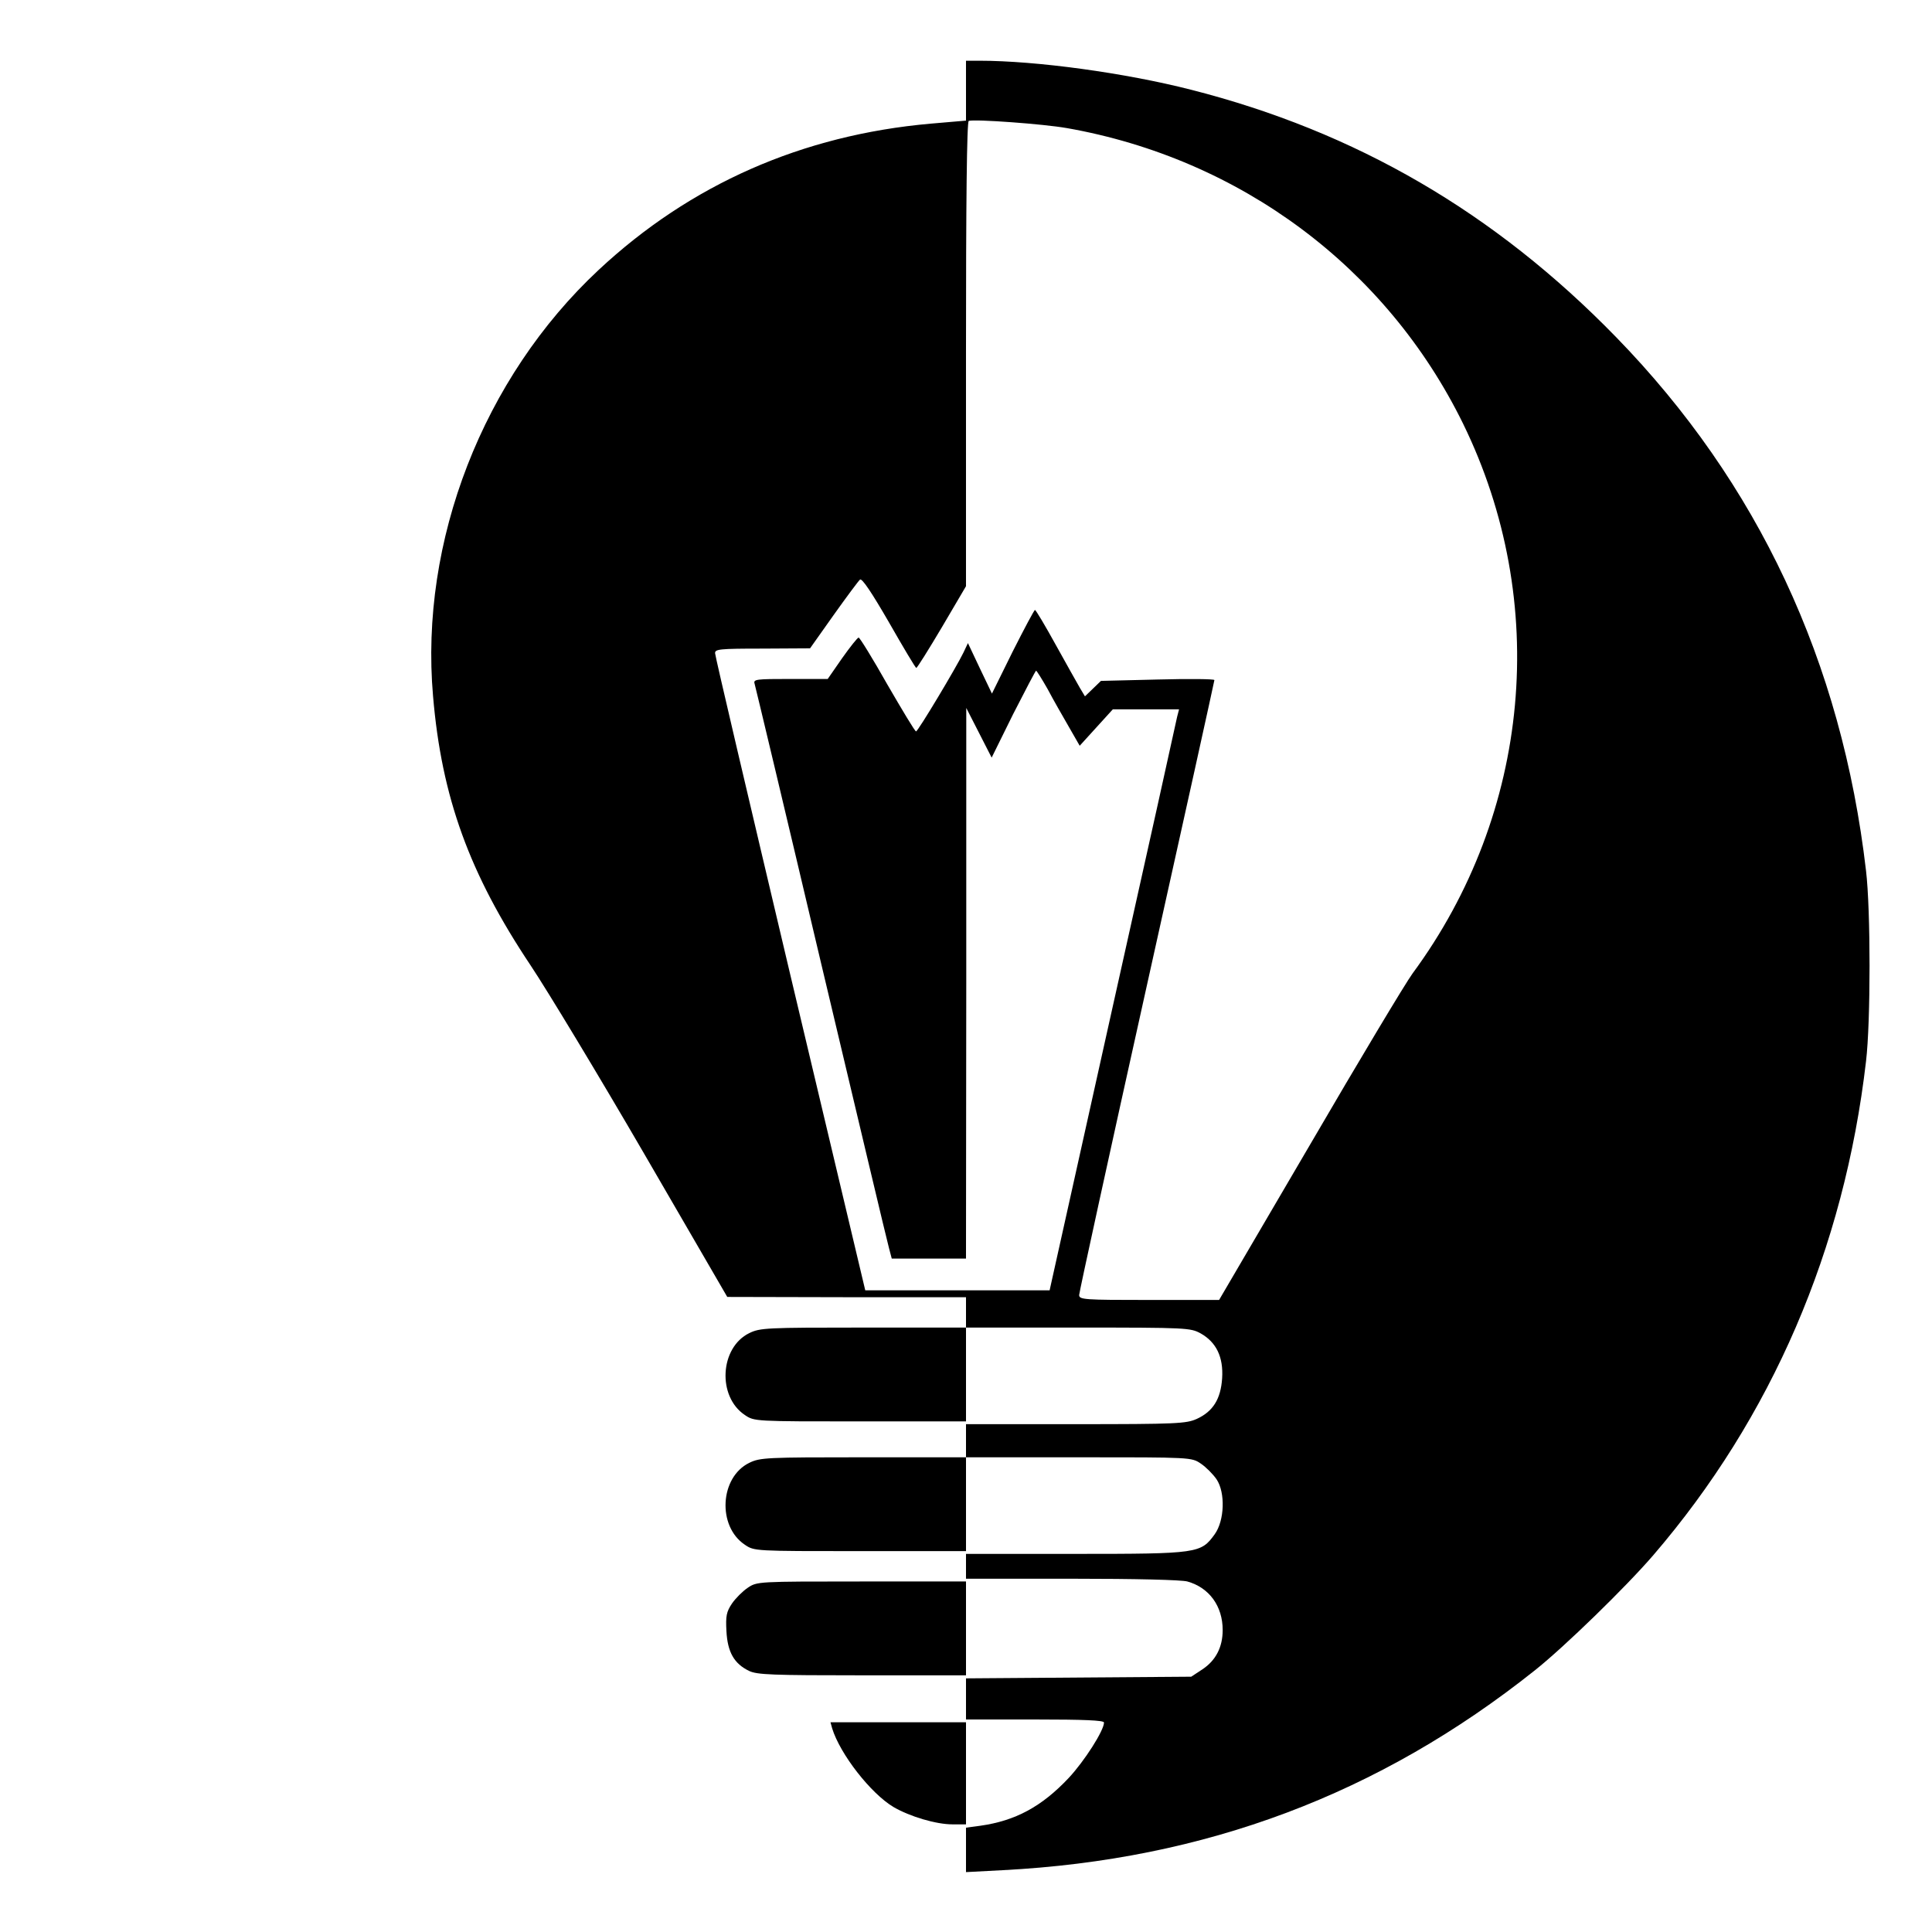 <?xml version="1.0" standalone="no"?>
<!DOCTYPE svg PUBLIC "-//W3C//DTD SVG 20010904//EN"
 "http://www.w3.org/TR/2001/REC-SVG-20010904/DTD/svg10.dtd">
<svg version="1.0" xmlns="http://www.w3.org/2000/svg"
 width="700pt" height="700pt" viewBox="0 0 700 700"
 preserveAspectRatio="xMidYMid meet">
<g transform="translate(0,700) scale(0.1,-0.1)"
fill="#000000" stroke="none">
<path d="M3500 6672 l0 -109 -128 -11 c-465 -41 -871 -220 -1203 -530 -419
-391 -649 -983 -600 -1544 31 -367 132 -644 353 -975 62 -93 248 -401 413
-685 l300 -517 433 -1 432 0 0 -55 0 -55 -372 0 c-351 0 -374 -1 -413 -20
-107 -52 -117 -230 -16 -297 34 -23 35 -23 417 -23 l384 0 0 170 0 170 406 0
c395 0 407 -1 444 -21 57 -32 83 -86 78 -163 -5 -75 -33 -120 -92 -147 -38
-17 -72 -19 -438 -19 l-398 0 0 -60 0 -60 -372 0 c-351 0 -374 -1 -413 -20
-107 -52 -117 -230 -16 -297 34 -23 35 -23 417 -23 l384 0 0 170 0 170 409 0
c408 0 408 0 442 -23 18 -12 44 -38 57 -57 32 -48 29 -149 -7 -199 -50 -69
-59 -71 -503 -71 l-398 0 0 -45 0 -45 383 0 c232 0 397 -4 419 -10 79 -22 128
-89 128 -176 0 -62 -25 -110 -73 -142 l-41 -27 -408 -3 -408 -3 0 -74 0 -75
250 0 c177 0 250 -3 250 -11 0 -29 -71 -140 -128 -201 -98 -104 -193 -155
-320 -173 l-52 -7 0 -80 0 -81 133 7 c734 38 1364 275 1928 724 107 85 329
301 429 417 429 499 692 1109 771 1790 17 142 17 548 0 690 -88 757 -391 1405
-906 1934 -440 452 -943 744 -1540 896 -239 61 -560 105 -767 105 l-48 0 0
-108z m365 -136 c630 -111 1159 -506 1436 -1071 316 -646 246 -1410 -183
-1992 -25 -34 -193 -314 -373 -623 l-328 -560 -253 0 c-236 0 -254 1 -254 18
0 9 110 513 245 1120 135 606 245 1105 245 1108 0 4 -92 5 -205 2 l-206 -5
-29 -28 -29 -28 -18 30 c-10 17 -49 87 -88 157 -38 69 -72 126 -75 126 -3 0
-39 -68 -81 -151 l-75 -152 -44 92 -43 91 -16 -34 c-25 -52 -165 -286 -172
-286 -4 0 -50 77 -104 170 -53 94 -100 170 -104 170 -4 0 -31 -34 -60 -75
l-52 -75 -135 0 c-124 0 -135 -1 -130 -17 3 -10 112 -466 241 -1013 130 -547
240 -1012 246 -1032 l10 -38 134 0 135 0 1 998 0 997 46 -90 46 -90 78 158
c44 86 81 157 83 157 2 0 21 -30 42 -67 20 -38 55 -99 77 -137 l39 -68 60 66
60 66 120 0 120 0 -7 -27 c-3 -16 -108 -489 -234 -1053 l-228 -1025 -334 0
-334 0 -272 1145 c-149 630 -272 1153 -272 1163 -1 15 14 17 172 17 l172 1 85
120 c47 66 90 124 96 129 7 6 42 -46 105 -155 52 -91 96 -165 99 -165 3 0 45
67 93 148 l87 148 0 841 c0 550 3 842 10 845 22 7 270 -11 355 -26z"/>
<path d="M2709 1247 c-18 -12 -44 -38 -57 -57 -20 -30 -23 -45 -20 -100 4 -76
28 -118 82 -144 29 -14 84 -16 410 -16 l376 0 0 170 0 170 -379 0 c-377 0
-378 0 -412 -23z"/>
<path d="M3015 738 c29 -94 140 -236 222 -285 60 -35 155 -63 214 -63 l49 0 0
185 0 185 -246 0 -245 0 6 -22z"/>
</g>
</svg>
